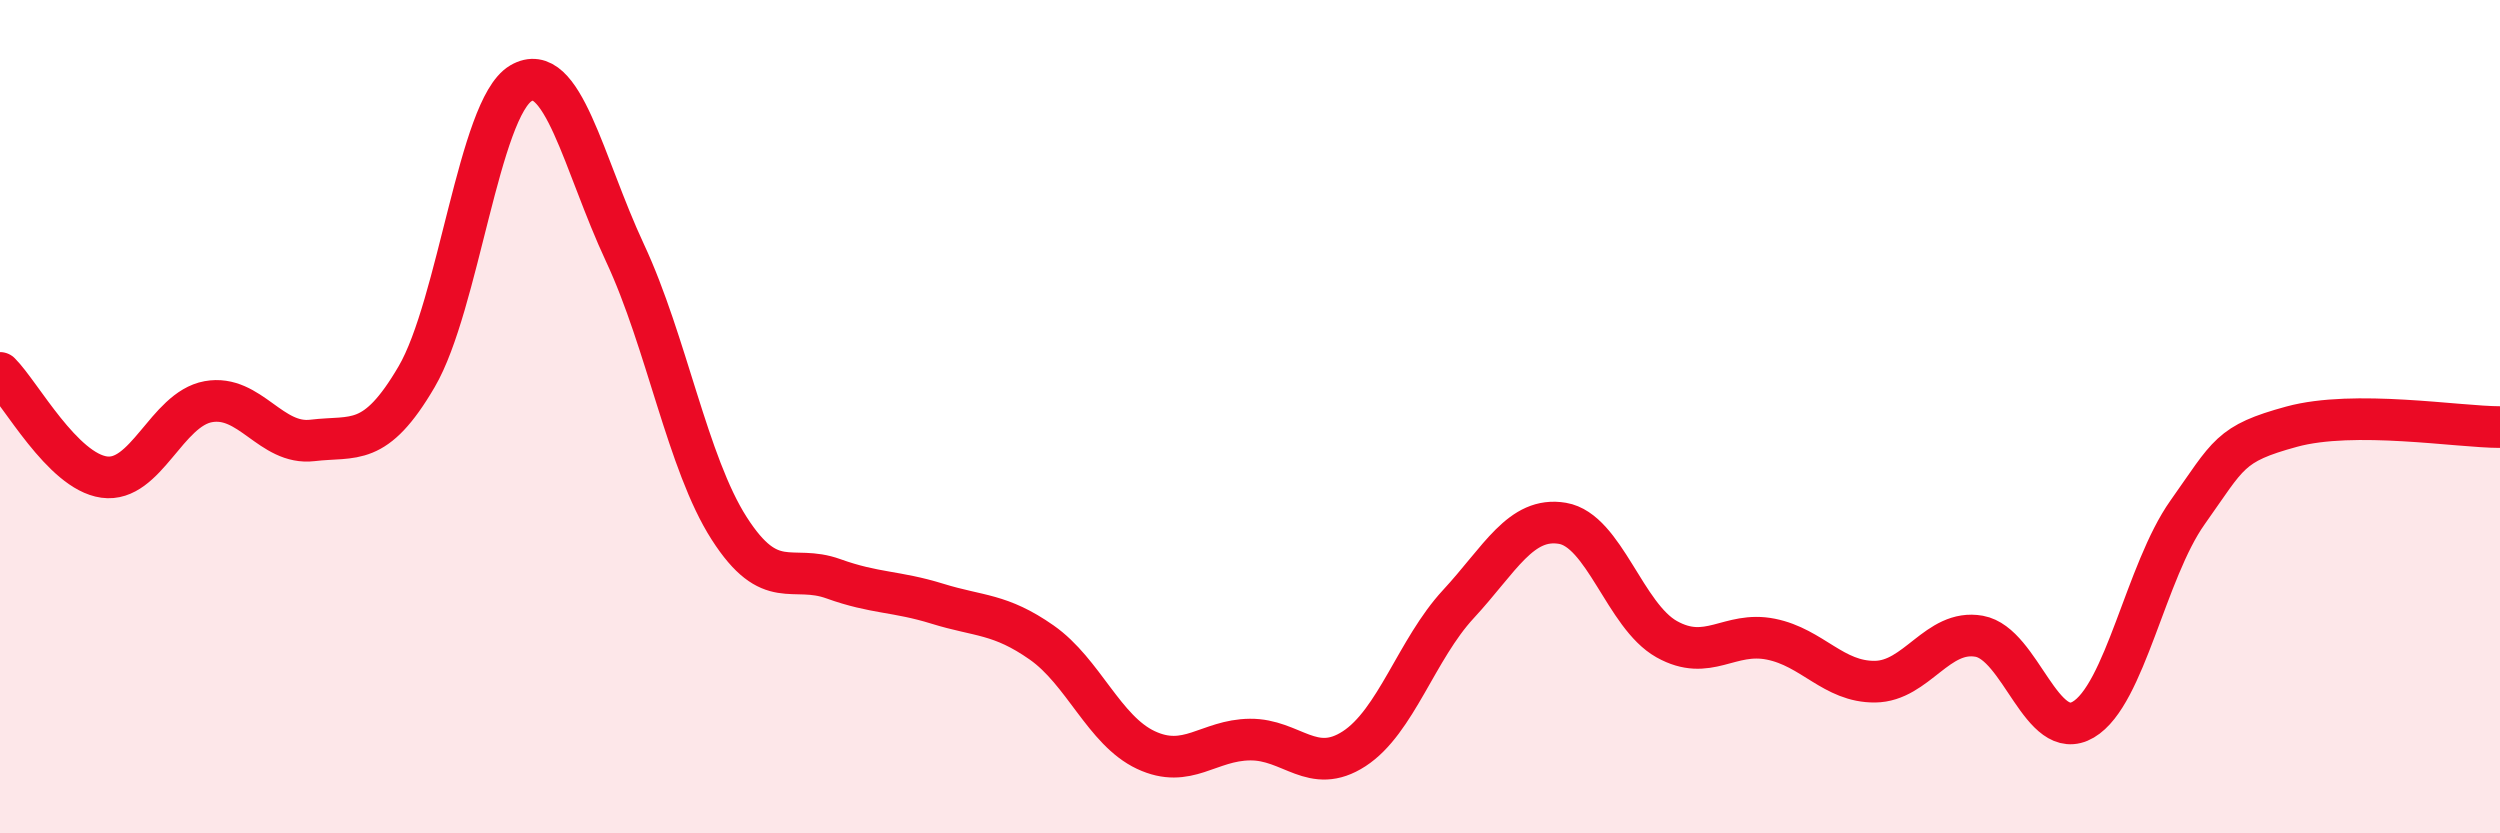 
    <svg width="60" height="20" viewBox="0 0 60 20" xmlns="http://www.w3.org/2000/svg">
      <path
        d="M 0,8.95 C 0.5,9.45 1.5,11.31 2.5,11.45 C 3.5,11.59 4,9.82 5,9.64 C 6,9.46 6.5,10.69 7.5,10.57 C 8.5,10.45 9,10.75 10,9.04 C 11,7.33 11.5,2.59 12.5,2 C 13.5,1.41 14,3.93 15,6.07 C 16,8.21 16.5,11.12 17.5,12.68 C 18.5,14.24 19,13.53 20,13.89 C 21,14.25 21.5,14.18 22.5,14.49 C 23.5,14.8 24,14.72 25,15.42 C 26,16.12 26.5,17.53 27.5,18 C 28.5,18.47 29,17.76 30,17.75 C 31,17.74 31.5,18.62 32.5,17.97 C 33.5,17.32 34,15.58 35,14.5 C 36,13.42 36.5,12.39 37.5,12.56 C 38.5,12.73 39,14.78 40,15.34 C 41,15.9 41.5,15.14 42.5,15.34 C 43.5,15.54 44,16.37 45,16.36 C 46,16.35 46.5,15.09 47.5,15.27 C 48.5,15.45 49,17.86 50,17.27 C 51,16.68 51.5,13.71 52.5,12.3 C 53.5,10.89 53.5,10.65 55,10.24 C 56.5,9.83 59,10.25 60,10.25L60 20L0 20Z"
        fill="#EB0A25"
        opacity="0.1"
        stroke-linecap="round"
        stroke-linejoin="round"
      />
      <path
        d="M 0,8.95 C 0.5,9.45 1.5,11.31 2.5,11.45 C 3.5,11.59 4,9.82 5,9.64 C 6,9.46 6.5,10.69 7.5,10.57 C 8.5,10.45 9,10.75 10,9.04 C 11,7.33 11.5,2.59 12.5,2 C 13.5,1.41 14,3.93 15,6.07 C 16,8.21 16.5,11.12 17.5,12.68 C 18.5,14.24 19,13.53 20,13.89 C 21,14.25 21.5,14.18 22.5,14.49 C 23.5,14.8 24,14.72 25,15.42 C 26,16.12 26.5,17.53 27.5,18 C 28.5,18.47 29,17.76 30,17.75 C 31,17.74 31.5,18.62 32.5,17.97 C 33.5,17.32 34,15.58 35,14.5 C 36,13.42 36.5,12.39 37.5,12.56 C 38.5,12.73 39,14.78 40,15.34 C 41,15.9 41.5,15.14 42.5,15.34 C 43.5,15.54 44,16.37 45,16.36 C 46,16.35 46.5,15.09 47.5,15.27 C 48.5,15.45 49,17.86 50,17.27 C 51,16.68 51.5,13.71 52.5,12.3 C 53.5,10.89 53.5,10.65 55,10.24 C 56.5,9.83 59,10.25 60,10.25"
        stroke="#EB0A25"
        stroke-width="1"
        fill="none"
        stroke-linecap="round"
        stroke-linejoin="round"
      />
    </svg>
  